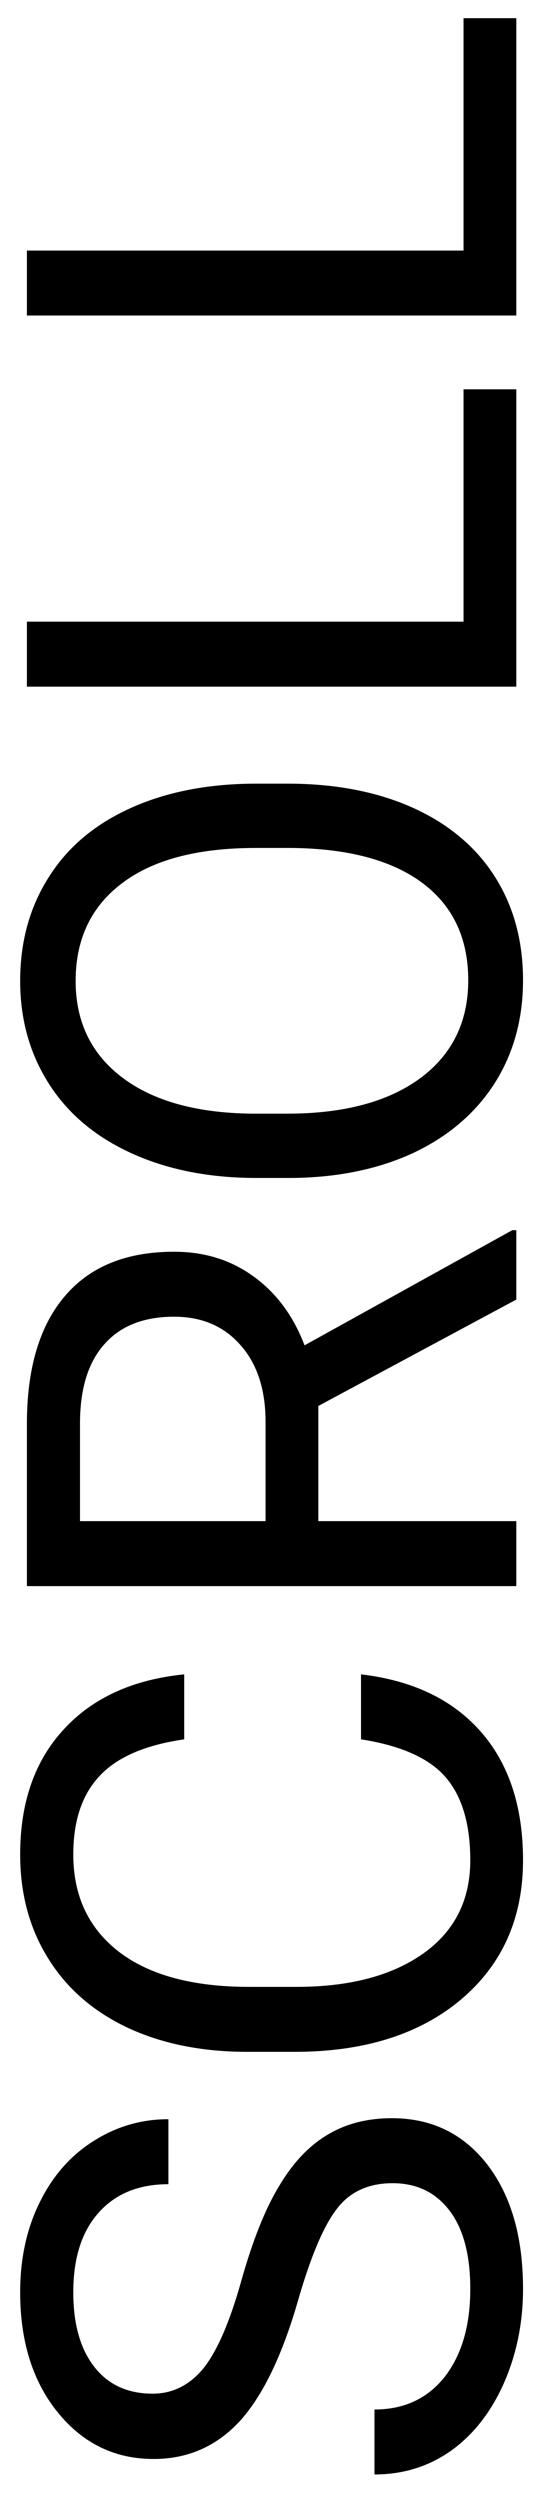 <svg width="19" height="87" viewBox="0 0 19 87" fill="none" xmlns="http://www.w3.org/2000/svg">
<path d="M10.395 80.039C9.84 81.969 9.16 83.375 8.355 84.258C7.543 85.133 6.543 85.57 5.355 85.57C4.012 85.57 2.902 85.035 2.027 83.965C1.145 82.887 0.703 81.488 0.703 79.769C0.703 78.598 0.93 77.555 1.383 76.641C1.836 75.719 2.461 75.008 3.258 74.508C4.055 74 4.926 73.746 5.871 73.746V76.008C4.84 76.008 4.031 76.336 3.445 76.992C2.852 77.648 2.555 78.574 2.555 79.769C2.555 80.879 2.801 81.746 3.293 82.371C3.777 82.988 4.453 83.297 5.32 83.297C6.016 83.297 6.605 83.004 7.09 82.418C7.566 81.824 8.004 80.82 8.402 79.406C8.801 77.984 9.242 76.875 9.727 76.078C10.203 75.273 10.762 74.68 11.402 74.297C12.043 73.906 12.797 73.711 13.664 73.711C15.047 73.711 16.156 74.25 16.992 75.328C17.82 76.406 18.234 77.848 18.234 79.652C18.234 80.824 18.012 81.918 17.566 82.934C17.113 83.949 16.496 84.734 15.715 85.289C14.934 85.836 14.047 86.109 13.055 86.109V83.848C14.086 83.848 14.902 83.469 15.504 82.711C16.098 81.945 16.395 80.926 16.395 79.652C16.395 78.465 16.152 77.555 15.668 76.922C15.184 76.289 14.523 75.973 13.688 75.973C12.852 75.973 12.207 76.266 11.754 76.852C11.293 77.438 10.84 78.5 10.395 80.039ZM12.586 58.266C14.391 58.477 15.785 59.145 16.77 60.27C17.746 61.387 18.234 62.875 18.234 64.734C18.234 66.75 17.512 68.367 16.066 69.586C14.621 70.797 12.688 71.402 10.266 71.402H8.625C7.039 71.402 5.645 71.121 4.441 70.559C3.238 69.988 2.316 69.184 1.676 68.144C1.027 67.106 0.703 65.902 0.703 64.535C0.703 62.723 1.211 61.27 2.227 60.176C3.234 59.082 4.633 58.445 6.422 58.266V60.527C5.062 60.723 4.078 61.148 3.469 61.805C2.859 62.453 2.555 63.363 2.555 64.535C2.555 65.973 3.086 67.102 4.148 67.922C5.211 68.734 6.723 69.141 8.684 69.141H10.336C12.188 69.141 13.66 68.754 14.754 67.981C15.848 67.207 16.395 66.125 16.395 64.734C16.395 63.484 16.113 62.527 15.551 61.863C14.98 61.191 13.992 60.746 12.586 60.527V58.266ZM11.098 48.926L11.098 52.934H18V55.195H0.938V49.547C0.938 47.625 1.375 46.148 2.25 45.117C3.125 44.078 4.398 43.559 6.07 43.559C7.133 43.559 8.059 43.848 8.848 44.426C9.637 44.996 10.227 45.793 10.617 46.816L17.859 42.809H18V45.223L11.098 48.926ZM9.258 52.934L9.258 49.477C9.258 48.359 8.969 47.473 8.391 46.816C7.812 46.152 7.039 45.82 6.07 45.82C5.016 45.82 4.207 46.137 3.645 46.77C3.082 47.395 2.797 48.301 2.789 49.488V52.934H9.258ZM10.02 27.27C11.691 27.27 13.152 27.551 14.402 28.113C15.645 28.676 16.594 29.473 17.25 30.504C17.906 31.535 18.234 32.738 18.234 34.113C18.234 35.457 17.906 36.648 17.25 37.688C16.586 38.727 15.645 39.535 14.426 40.113C13.199 40.684 11.781 40.977 10.172 40.992H8.941C7.301 40.992 5.852 40.707 4.594 40.137C3.336 39.566 2.375 38.762 1.711 37.723C1.039 36.676 0.703 35.48 0.703 34.137C0.703 32.77 1.035 31.566 1.699 30.527C2.355 29.48 3.312 28.676 4.57 28.113C5.82 27.551 7.277 27.27 8.941 27.27H10.02ZM8.918 29.508C6.895 29.508 5.344 29.914 4.266 30.727C3.18 31.539 2.637 32.676 2.637 34.137C2.637 35.559 3.18 36.68 4.266 37.5C5.344 38.312 6.844 38.73 8.766 38.754H10.02C11.98 38.754 13.523 38.344 14.648 37.523C15.766 36.695 16.324 35.559 16.324 34.113C16.324 32.66 15.797 31.535 14.742 30.738C13.68 29.941 12.16 29.531 10.184 29.508H8.918ZM16.16 21.633V13.547H18V23.895H0.938V21.633H16.16ZM16.16 8.719L16.16 0.633H18L18 10.98H0.938V8.719H16.16Z" fill="black"/>
</svg>
